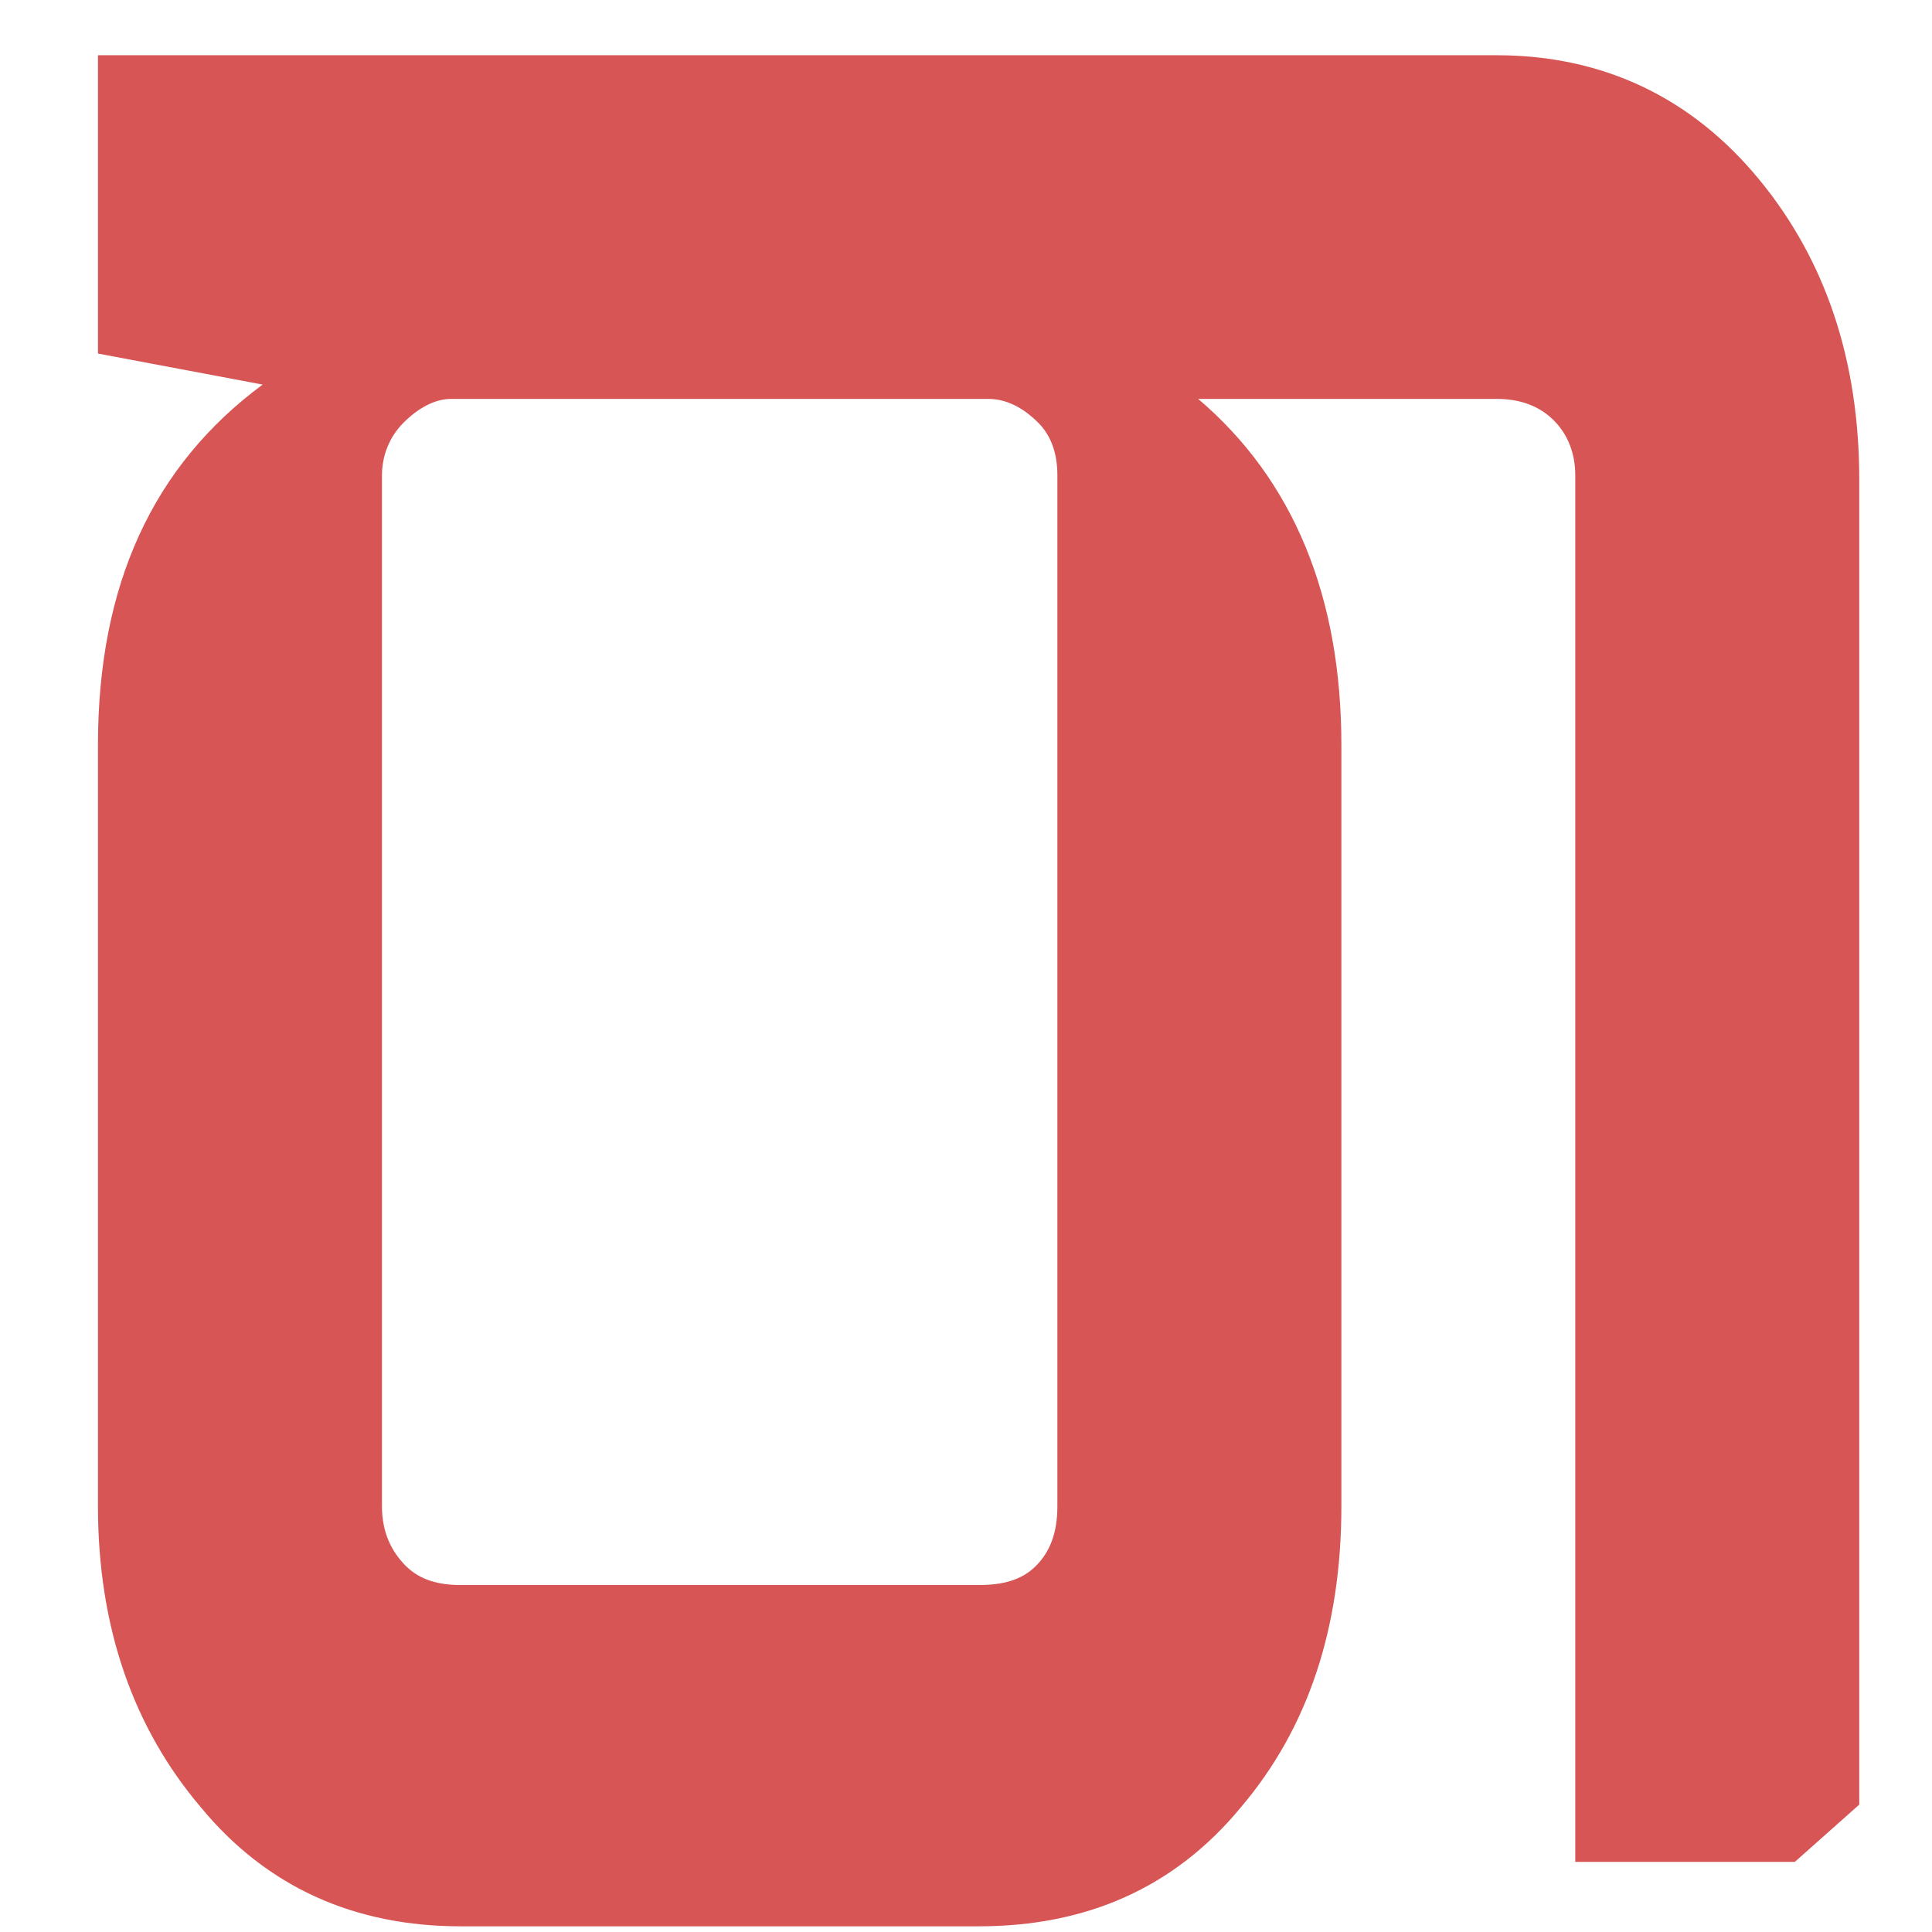 <?xml version="1.0" encoding="UTF-8"?> <svg xmlns="http://www.w3.org/2000/svg" width="17" height="17" viewBox="0 0 17 17" fill="none"> <path d="M0.862 3.111L2.311 3.384C1.345 4.098 0.862 5.148 0.862 6.555L0.862 13.254C0.862 14.325 1.177 15.207 1.765 15.9C2.353 16.614 3.13 16.95 4.054 16.95L8.611 16.95C9.556 16.95 10.333 16.614 10.921 15.9C11.509 15.207 11.803 14.325 11.803 13.254L11.803 6.555C11.803 5.253 11.383 4.224 10.543 3.51L13.168 3.51C13.378 3.51 13.546 3.573 13.672 3.699C13.798 3.825 13.861 3.993 13.861 4.182L13.861 16.383L15.793 16.383L16.36 15.879L16.36 4.224C16.36 3.174 16.066 2.292 15.478 1.578C14.89 0.864 14.113 0.486 13.168 0.486L0.862 0.486L0.862 3.111ZM4.054 13.947C3.865 13.947 3.697 13.905 3.571 13.779C3.445 13.653 3.361 13.485 3.361 13.254L3.361 4.182C3.361 4.014 3.424 3.846 3.55 3.72C3.676 3.594 3.823 3.51 3.97 3.51L8.695 3.51C8.863 3.51 9.01 3.594 9.136 3.72C9.262 3.846 9.304 4.014 9.304 4.182L9.304 13.254C9.304 13.485 9.241 13.653 9.115 13.779C8.989 13.905 8.821 13.947 8.611 13.947L4.054 13.947Z" fill="#D75555"></path> </svg> 